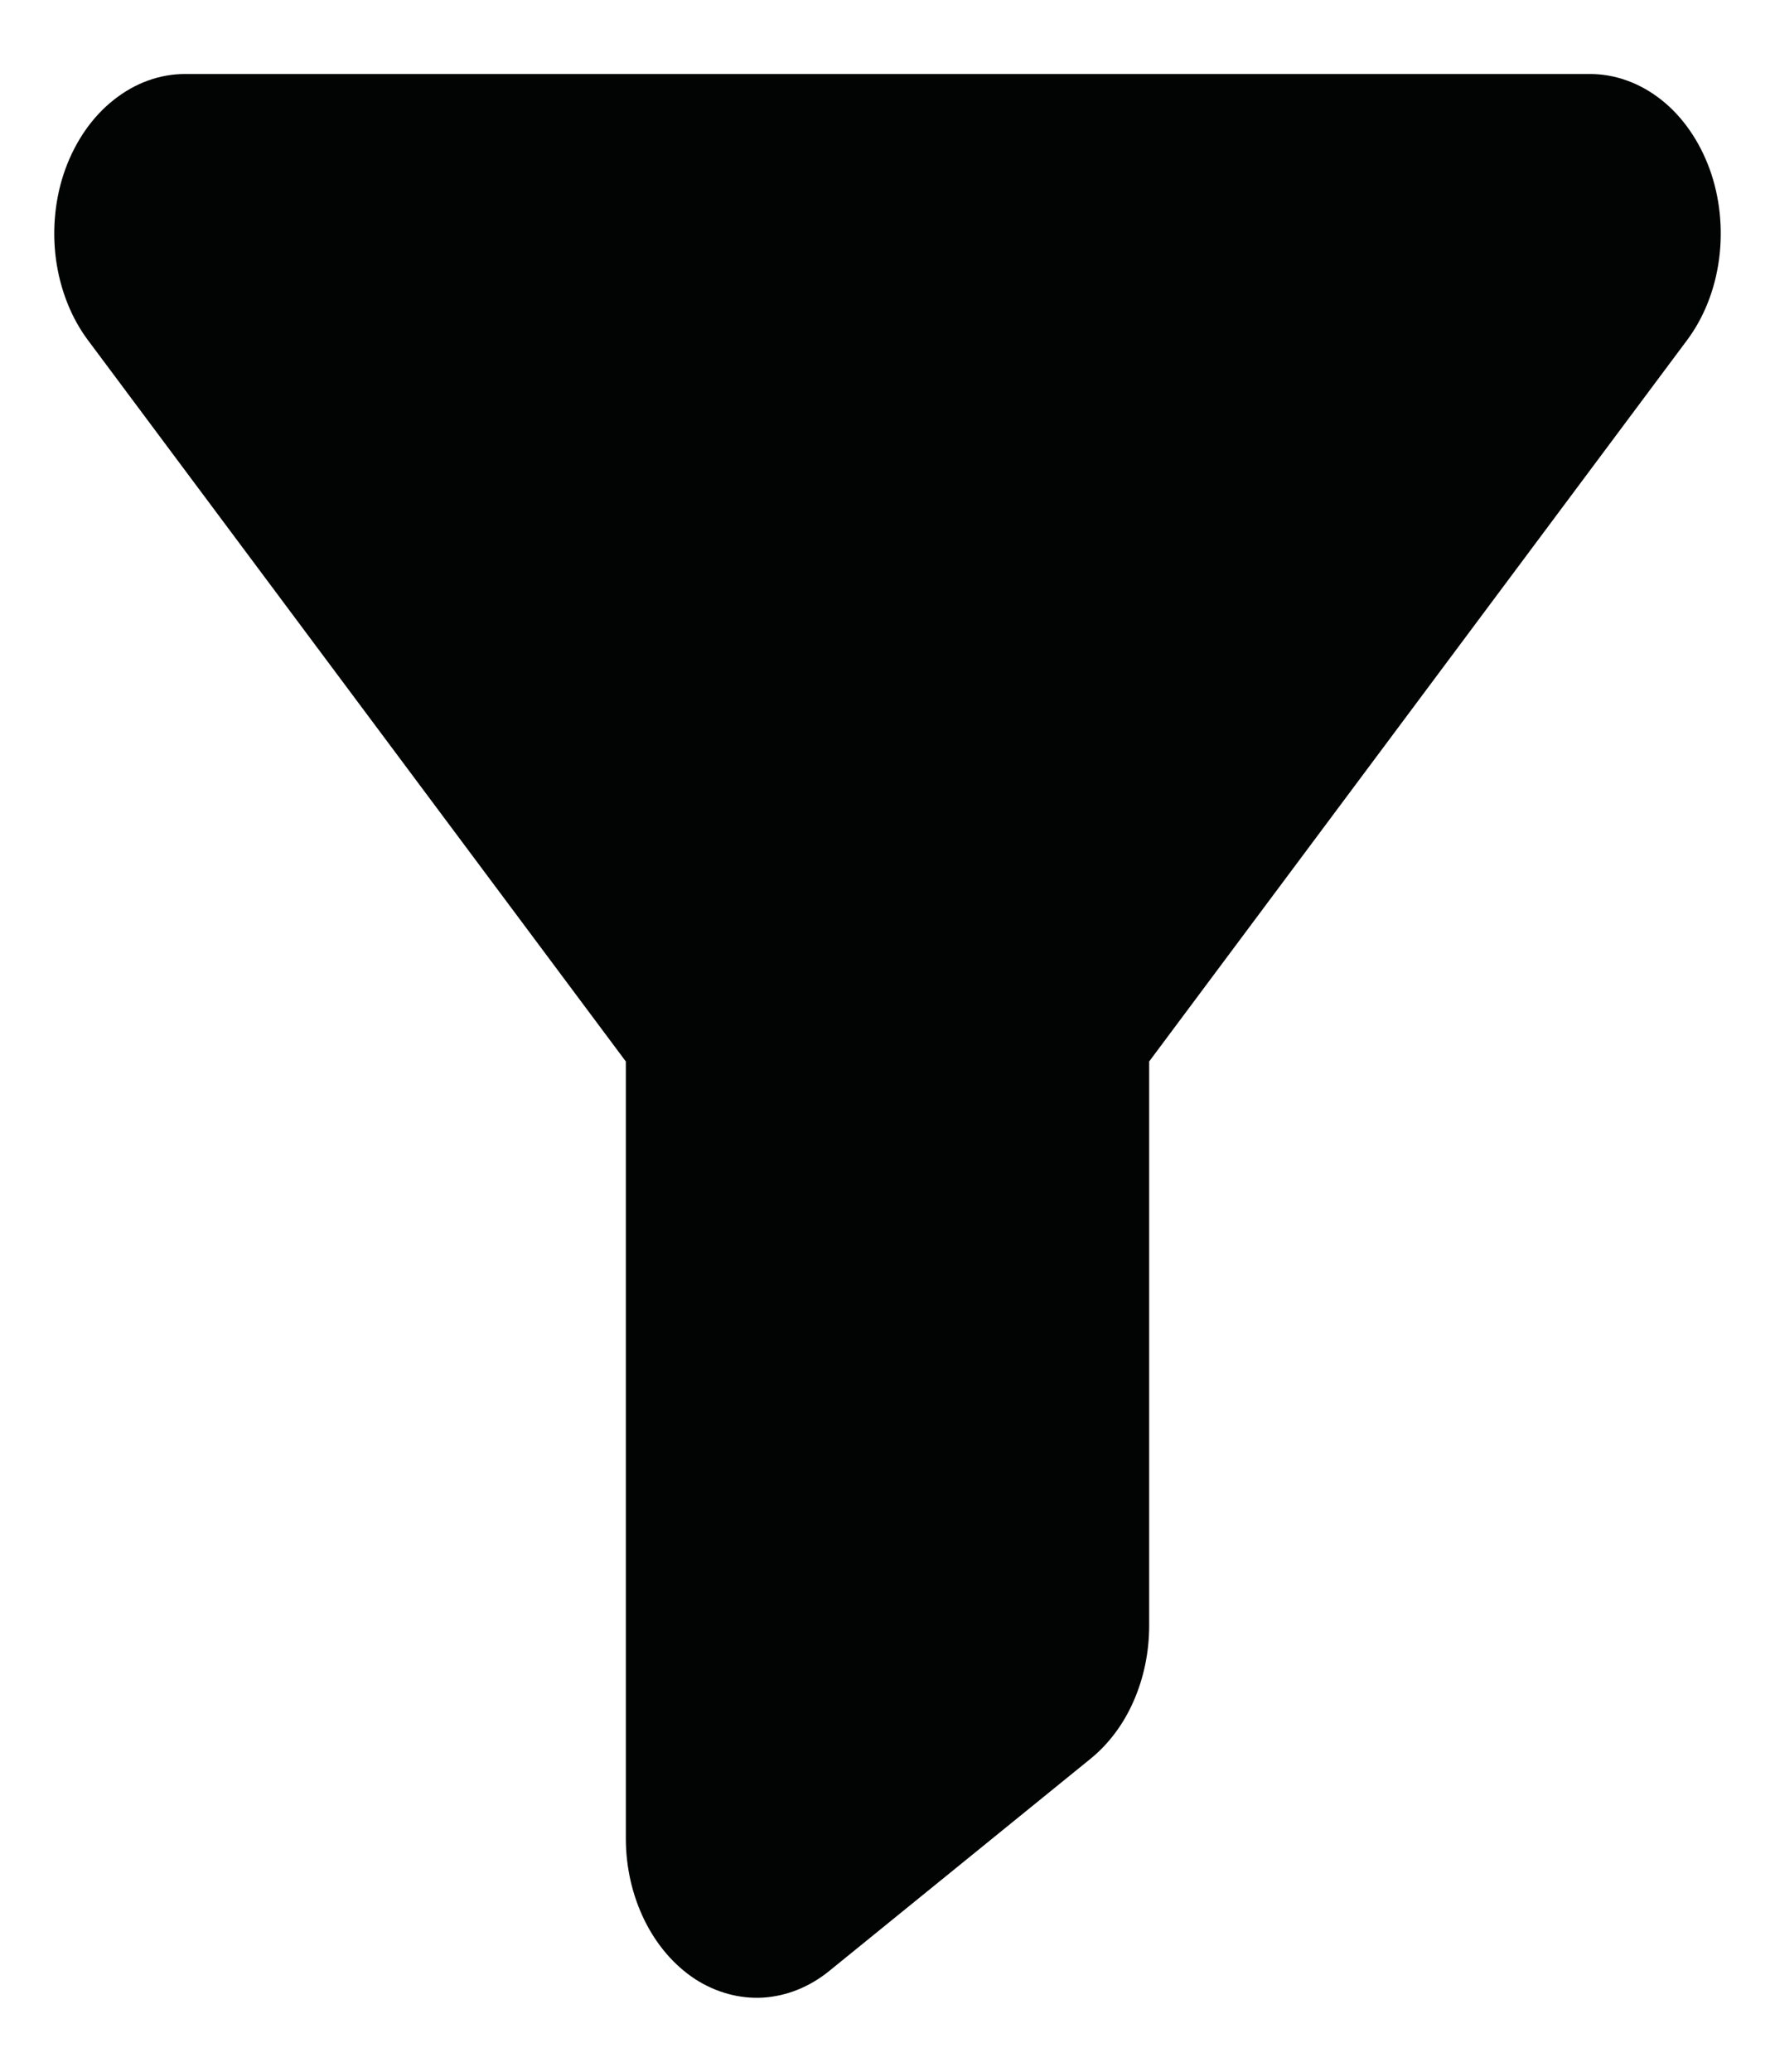 <svg width="12" height="14" viewBox="0 0 12 14" fill="none" xmlns="http://www.w3.org/2000/svg">
<path d="M11.403 2.302L7.769 7.173V10.986C7.769 11.163 7.733 11.338 7.664 11.495C7.596 11.651 7.496 11.784 7.375 11.883L5.606 13.319C5.473 13.427 5.318 13.489 5.158 13.499C4.998 13.508 4.839 13.464 4.698 13.373C4.557 13.28 4.439 13.143 4.357 12.976C4.275 12.809 4.231 12.618 4.231 12.423V7.173L0.597 2.302C0.481 2.148 0.406 1.956 0.378 1.75C0.351 1.544 0.373 1.332 0.442 1.142C0.512 0.951 0.625 0.788 0.769 0.675C0.912 0.561 1.08 0.5 1.251 0.5H10.749C10.92 0.5 11.088 0.561 11.232 0.675C11.375 0.788 11.488 0.951 11.558 1.142C11.627 1.332 11.649 1.544 11.622 1.75C11.595 1.956 11.519 2.148 11.403 2.302Z" fill="#020303"/>
</svg>
